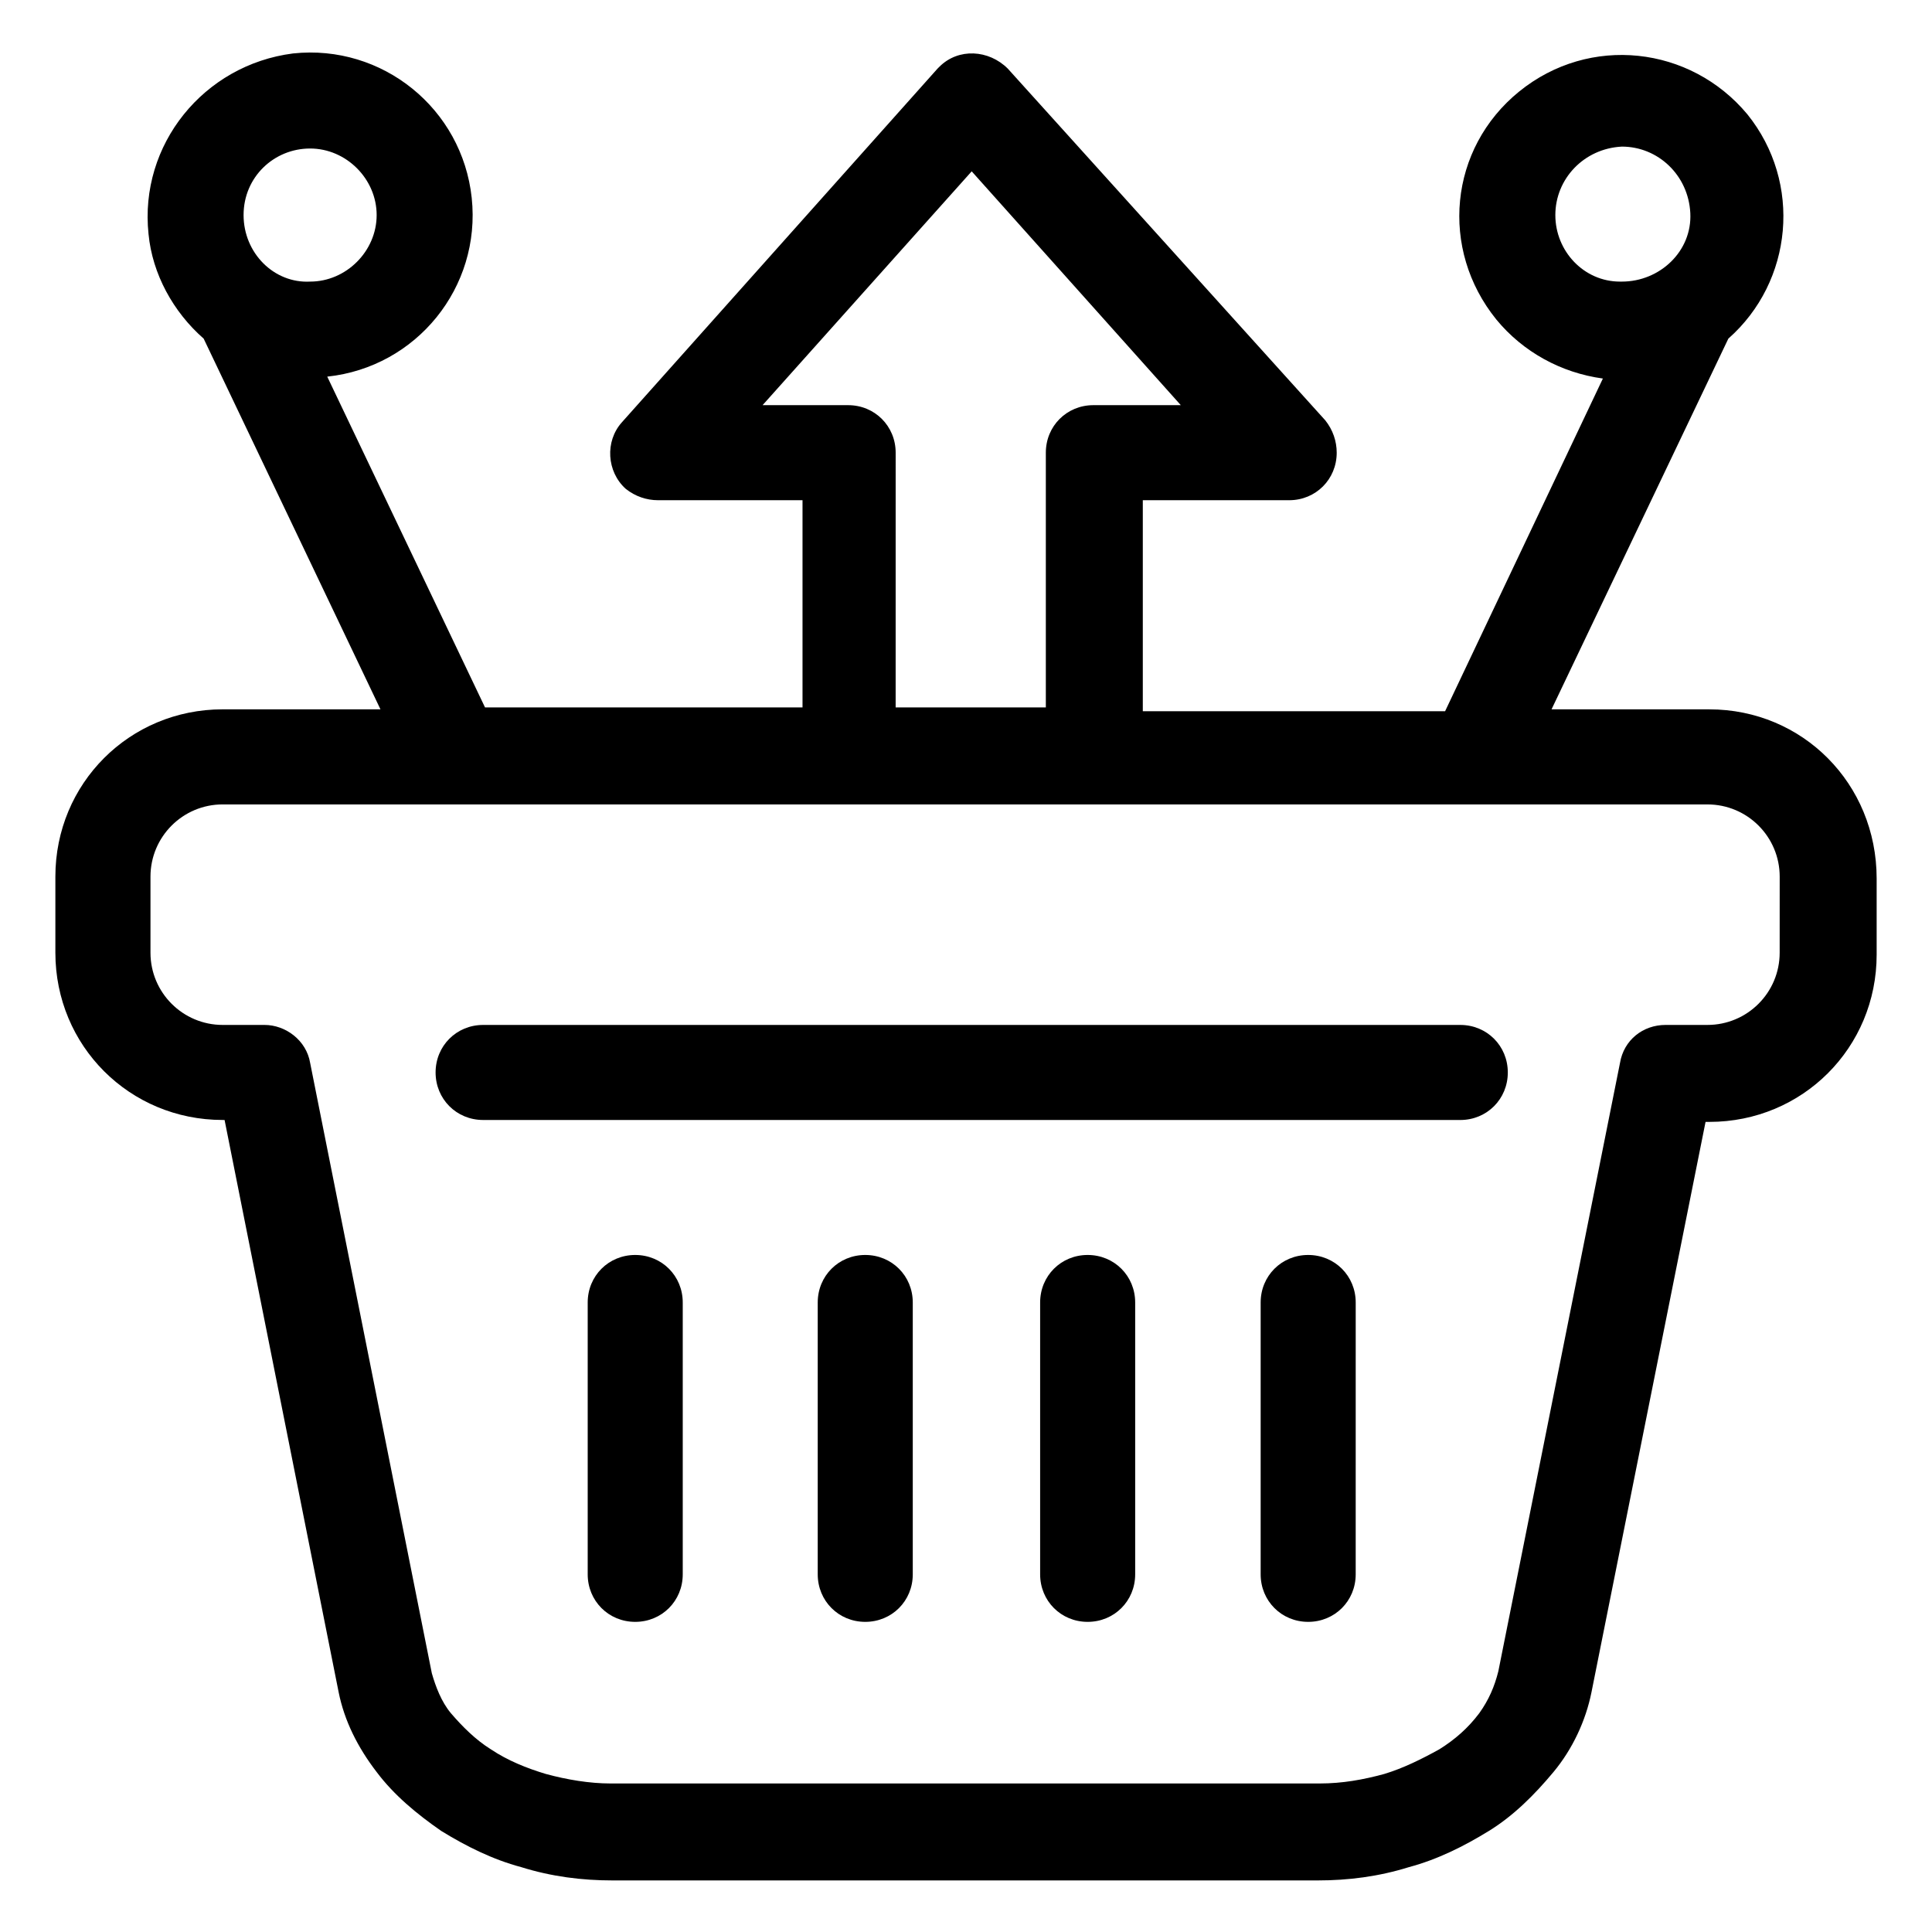 <?xml version="1.0" encoding="UTF-8"?>
<!-- Uploaded to: SVG Repo, www.svgrepo.com, Generator: SVG Repo Mixer Tools -->
<svg fill="#000000" width="800px" height="800px" version="1.1" viewBox="144 144 512 512" xmlns="http://www.w3.org/2000/svg">
 <g>
  <path d="m596.99 331.98h-41.816l46.855-98.242c17.129-15.113 19.648-41.312 5.039-59.449-15.113-18.137-41.816-21.16-60.457-6.047-18.641 15.113-21.16 41.816-6.047 60.457 7.055 8.566 17.129 14.105 28.215 15.617l-41.816 88.168h-80.109v-55.922h38.793c7.055 0 12.594-5.543 12.594-12.594 0-3.023-1.008-6.047-3.023-8.566l-84.133-93.207c-5.039-5.039-13.098-5.543-18.137-0.504 0 0-0.504 0.504-0.504 0.504l-83.633 93.711c-4.535 5.039-4.031 13.098 1.008 17.633 2.519 2.016 5.543 3.023 8.566 3.023h38.289v54.914h-84.137l-41.816-87.664c23.68-2.519 40.809-23.68 38.289-47.359-2.519-23.68-23.68-40.809-47.359-38.289-23.676 3.023-40.809 24.184-38.289 47.863 1.008 10.578 6.551 20.656 14.609 27.711l46.855 98.242h-41.816c-24.688 0-44.336 19.648-44.336 44.336v20.152c0 24.688 19.648 44.336 44.336 44.336h0.504l30.23 151.65c1.512 7.559 5.039 14.609 10.078 21.16 4.535 6.047 10.578 11.082 17.129 15.617 6.551 4.031 13.602 7.559 21.16 9.574 8.062 2.519 16.121 3.527 24.184 3.527h186.91c8.062 0 16.121-1.008 24.184-3.527 7.559-2.016 14.609-5.543 21.16-9.574s12.09-9.574 17.129-15.617c5.039-6.047 8.566-13.602 10.078-21.16l30.23-151.14h1.008c24.688 0 44.336-19.648 44.336-44.336v-20.152c-0.008-25.191-19.656-44.84-44.344-44.84zm-40.809-130.99c0-9.574 7.559-17.633 17.633-18.137 9.574 0 17.633 7.559 18.137 17.633 0.504 10.078-8.059 18.141-18.137 18.141h-0.504c-9.57 0-17.129-8.062-17.129-17.637zm-347.63 0c0-10.078 8.062-17.633 17.633-17.633 9.574 0 17.633 8.062 17.633 17.633 0 9.574-8.059 17.637-17.633 17.637-9.57 0.504-17.633-7.559-17.633-17.637zm137.54 50.383 55.418-61.969 55.418 61.969h-23.176c-7.055 0-12.594 5.543-12.594 12.594v67.512h-39.801l0.004-67.512c0-7.055-5.543-12.594-12.594-12.594zm269.54 145.1c0 10.578-8.566 19.145-19.145 19.145h-11.082c-6.047 0-11.082 4.031-12.09 10.078l-32.242 161.22c-1.008 4.031-2.519 7.559-5.039 11.082-3.023 4.031-6.551 7.055-10.578 9.574-4.539 2.516-9.578 5.035-14.617 6.547-5.543 1.512-11.082 2.519-17.129 2.519h-187.92c-5.543 0-11.586-1.008-17.129-2.519-5.039-1.512-10.078-3.527-14.609-6.551-4.031-2.519-7.559-6.047-10.578-9.574-2.519-3.023-4.031-7.055-5.039-10.578l-32.242-161.72c-1.008-6.047-6.551-10.078-12.09-10.078h-11.082c-10.578 0-19.145-8.566-19.145-19.145v-20.152c0-10.578 8.566-19.145 19.145-19.145l393.47 0.004c10.578 0 19.145 8.566 19.145 19.145z"/>
  <path d="m530.99 415.62h-258.96c-7.055 0-12.594 5.543-12.594 12.594 0 7.055 5.543 12.594 12.594 12.594l258.96 0.004c7.055 0 12.594-5.543 12.594-12.594 0.004-7.055-5.539-12.598-12.594-12.598z"/>
  <path d="m373.3 476.58c-7.055 0-12.594 5.543-12.594 12.594v72.043c0 7.055 5.543 12.594 12.594 12.594 7.055 0 12.594-5.543 12.594-12.594v-72.043c0-7.051-5.539-12.594-12.594-12.594z"/>
  <path d="m432.24 476.58c-7.055 0-12.594 5.543-12.594 12.594v72.043c0 7.055 5.543 12.594 12.594 12.594 7.055 0 12.594-5.543 12.594-12.594v-72.043c0-7.051-5.539-12.594-12.594-12.594z"/>
  <path d="m312.34 476.58c-7.055 0-12.594 5.543-12.594 12.594v72.043c0 7.055 5.543 12.594 12.594 12.594 7.055 0 12.594-5.543 12.594-12.594v-72.043c0-7.051-5.539-12.594-12.594-12.594z"/>
  <path d="m490.68 476.58c-7.055 0-12.594 5.543-12.594 12.594v72.043c0 7.055 5.543 12.594 12.594 12.594 7.055 0 12.594-5.543 12.594-12.594l0.004-72.043c0-7.051-5.543-12.594-12.598-12.594z"/>
 </g>
</svg>